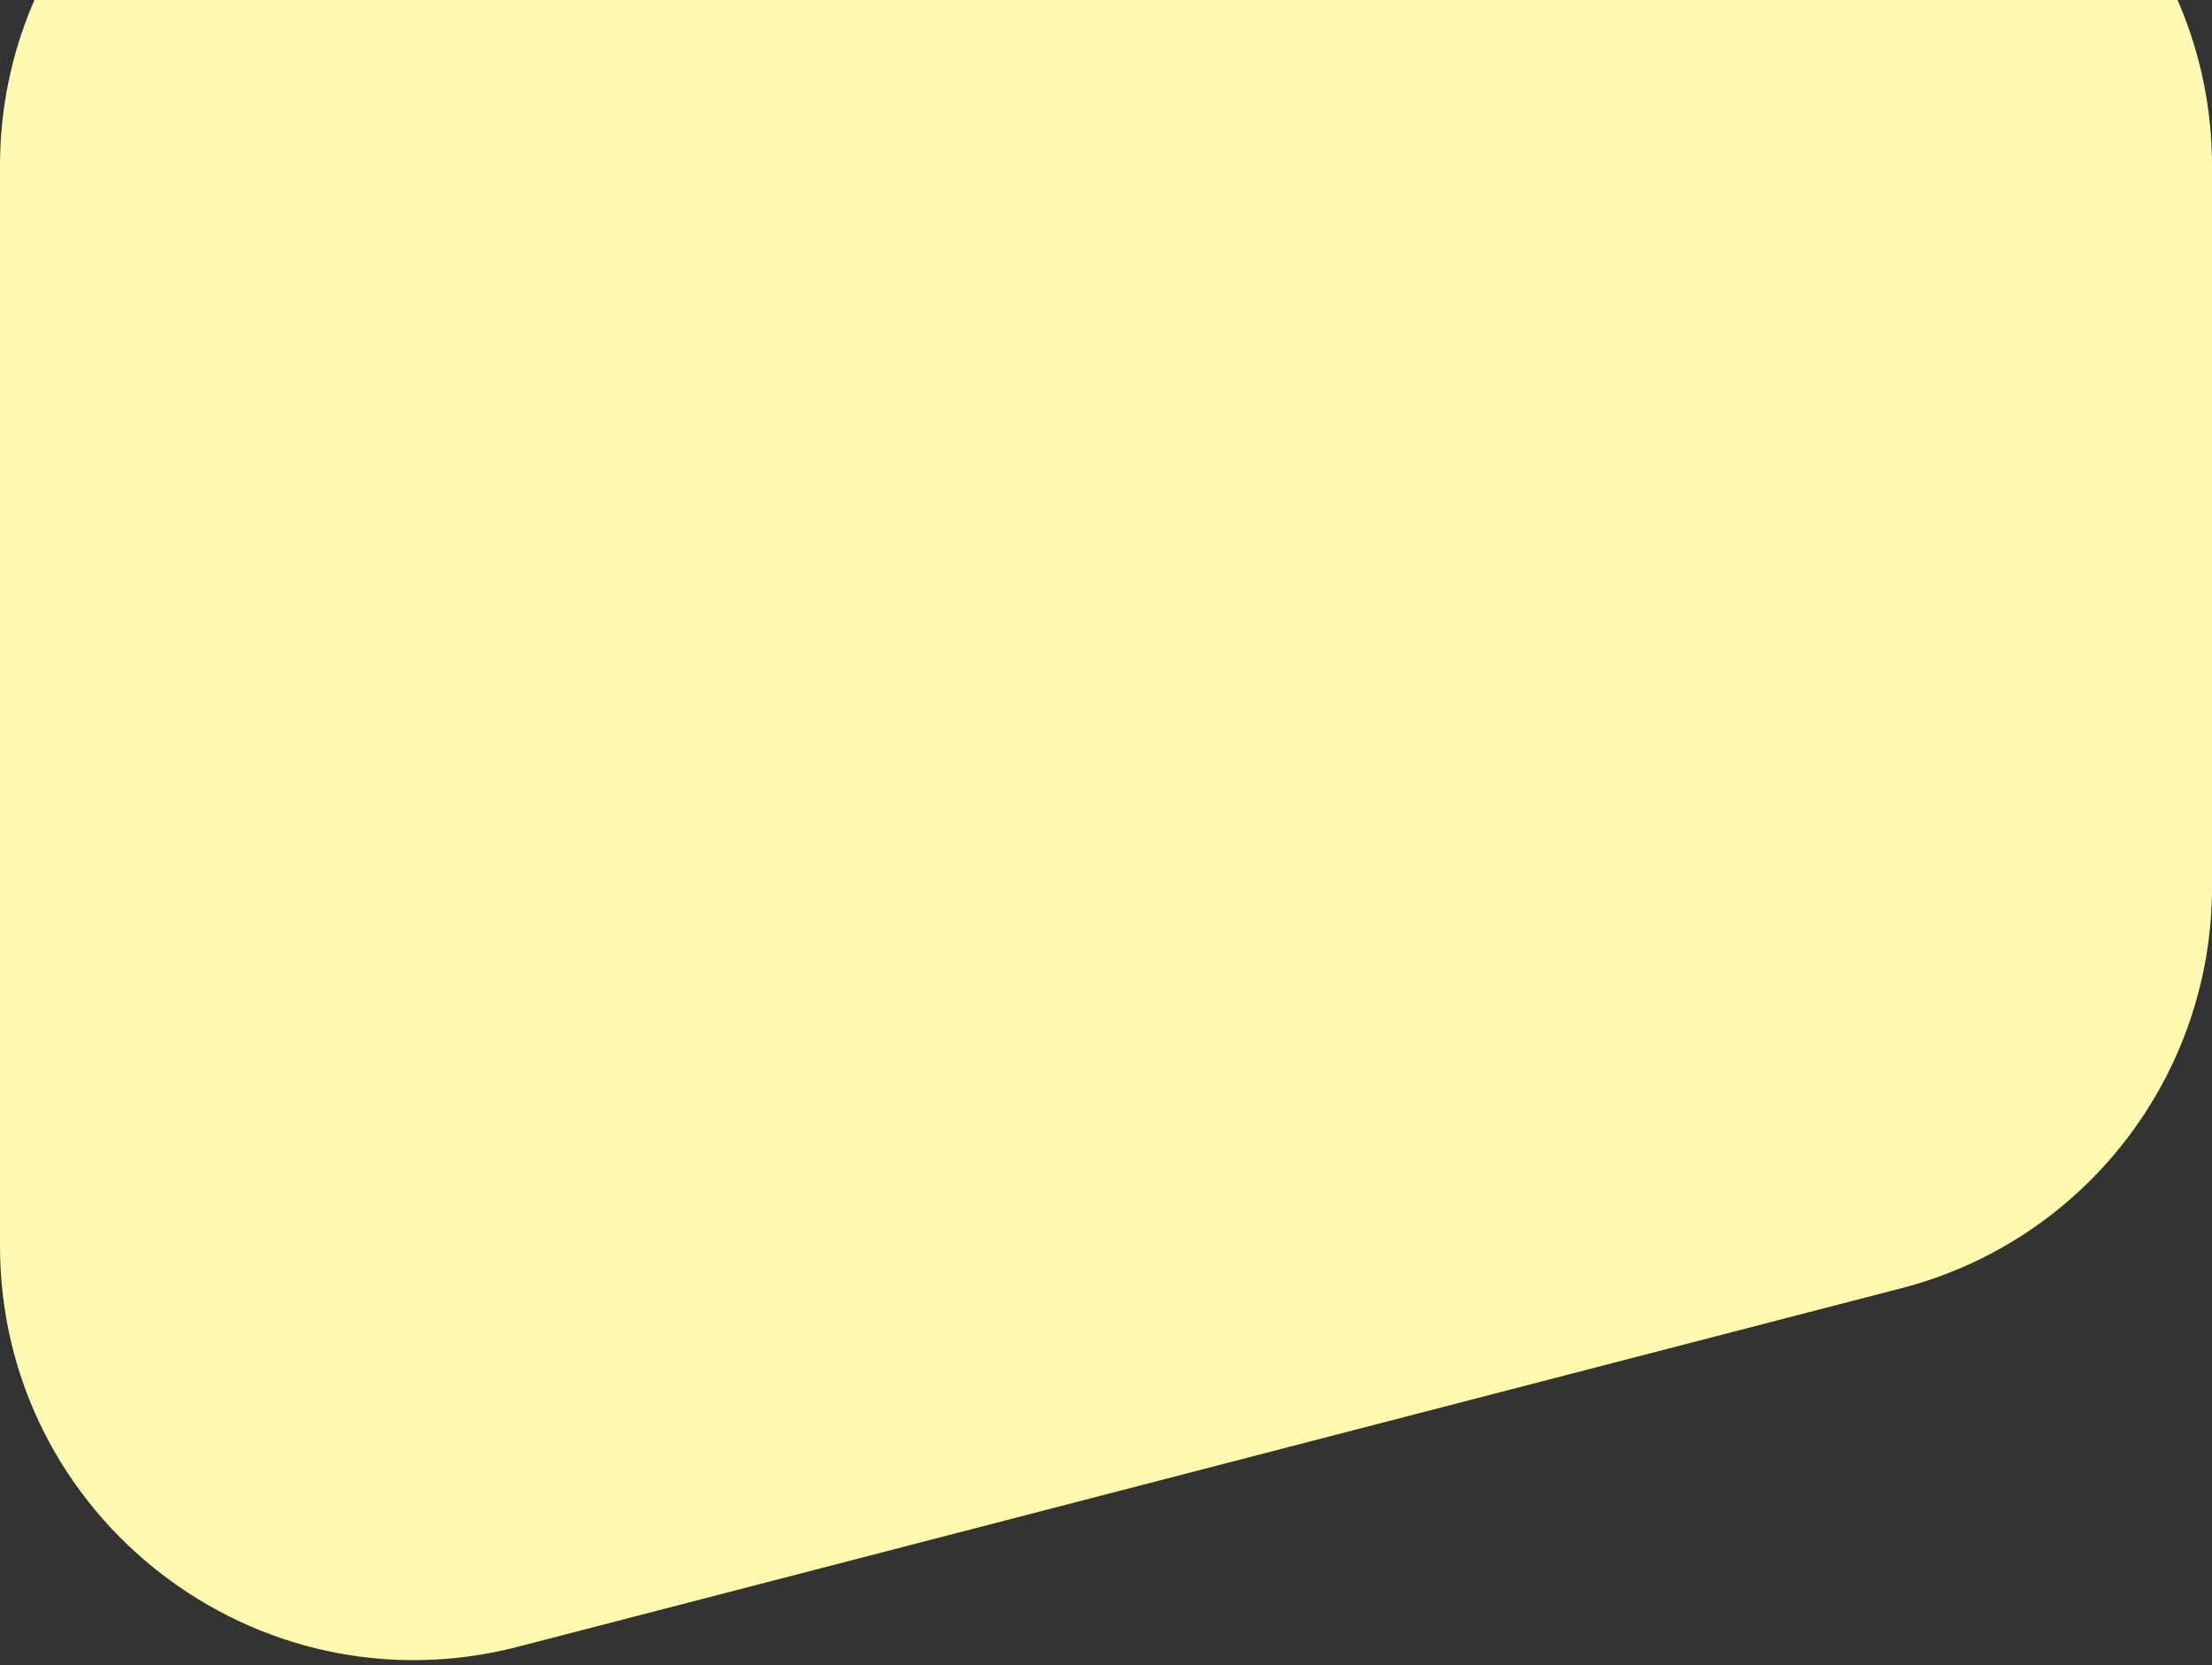 <svg width="267" height="201" viewBox="0 0 267 201" fill="none" xmlns="http://www.w3.org/2000/svg">
<rect x="0" y="0" width="267" height="201" fill="#333333" stroke="none"/>
<path d="M267 107.102C267 129.884 251.599 149.786 229.545 155.502L62.545 198.788C30.885 206.995 0 183.095 0 150.388V20C0 -7.614 22.386 -30 50 -30H217C244.614 -30 267 -7.614 267 20V107.102Z" fill="#FFF9B2"/>
</svg>
